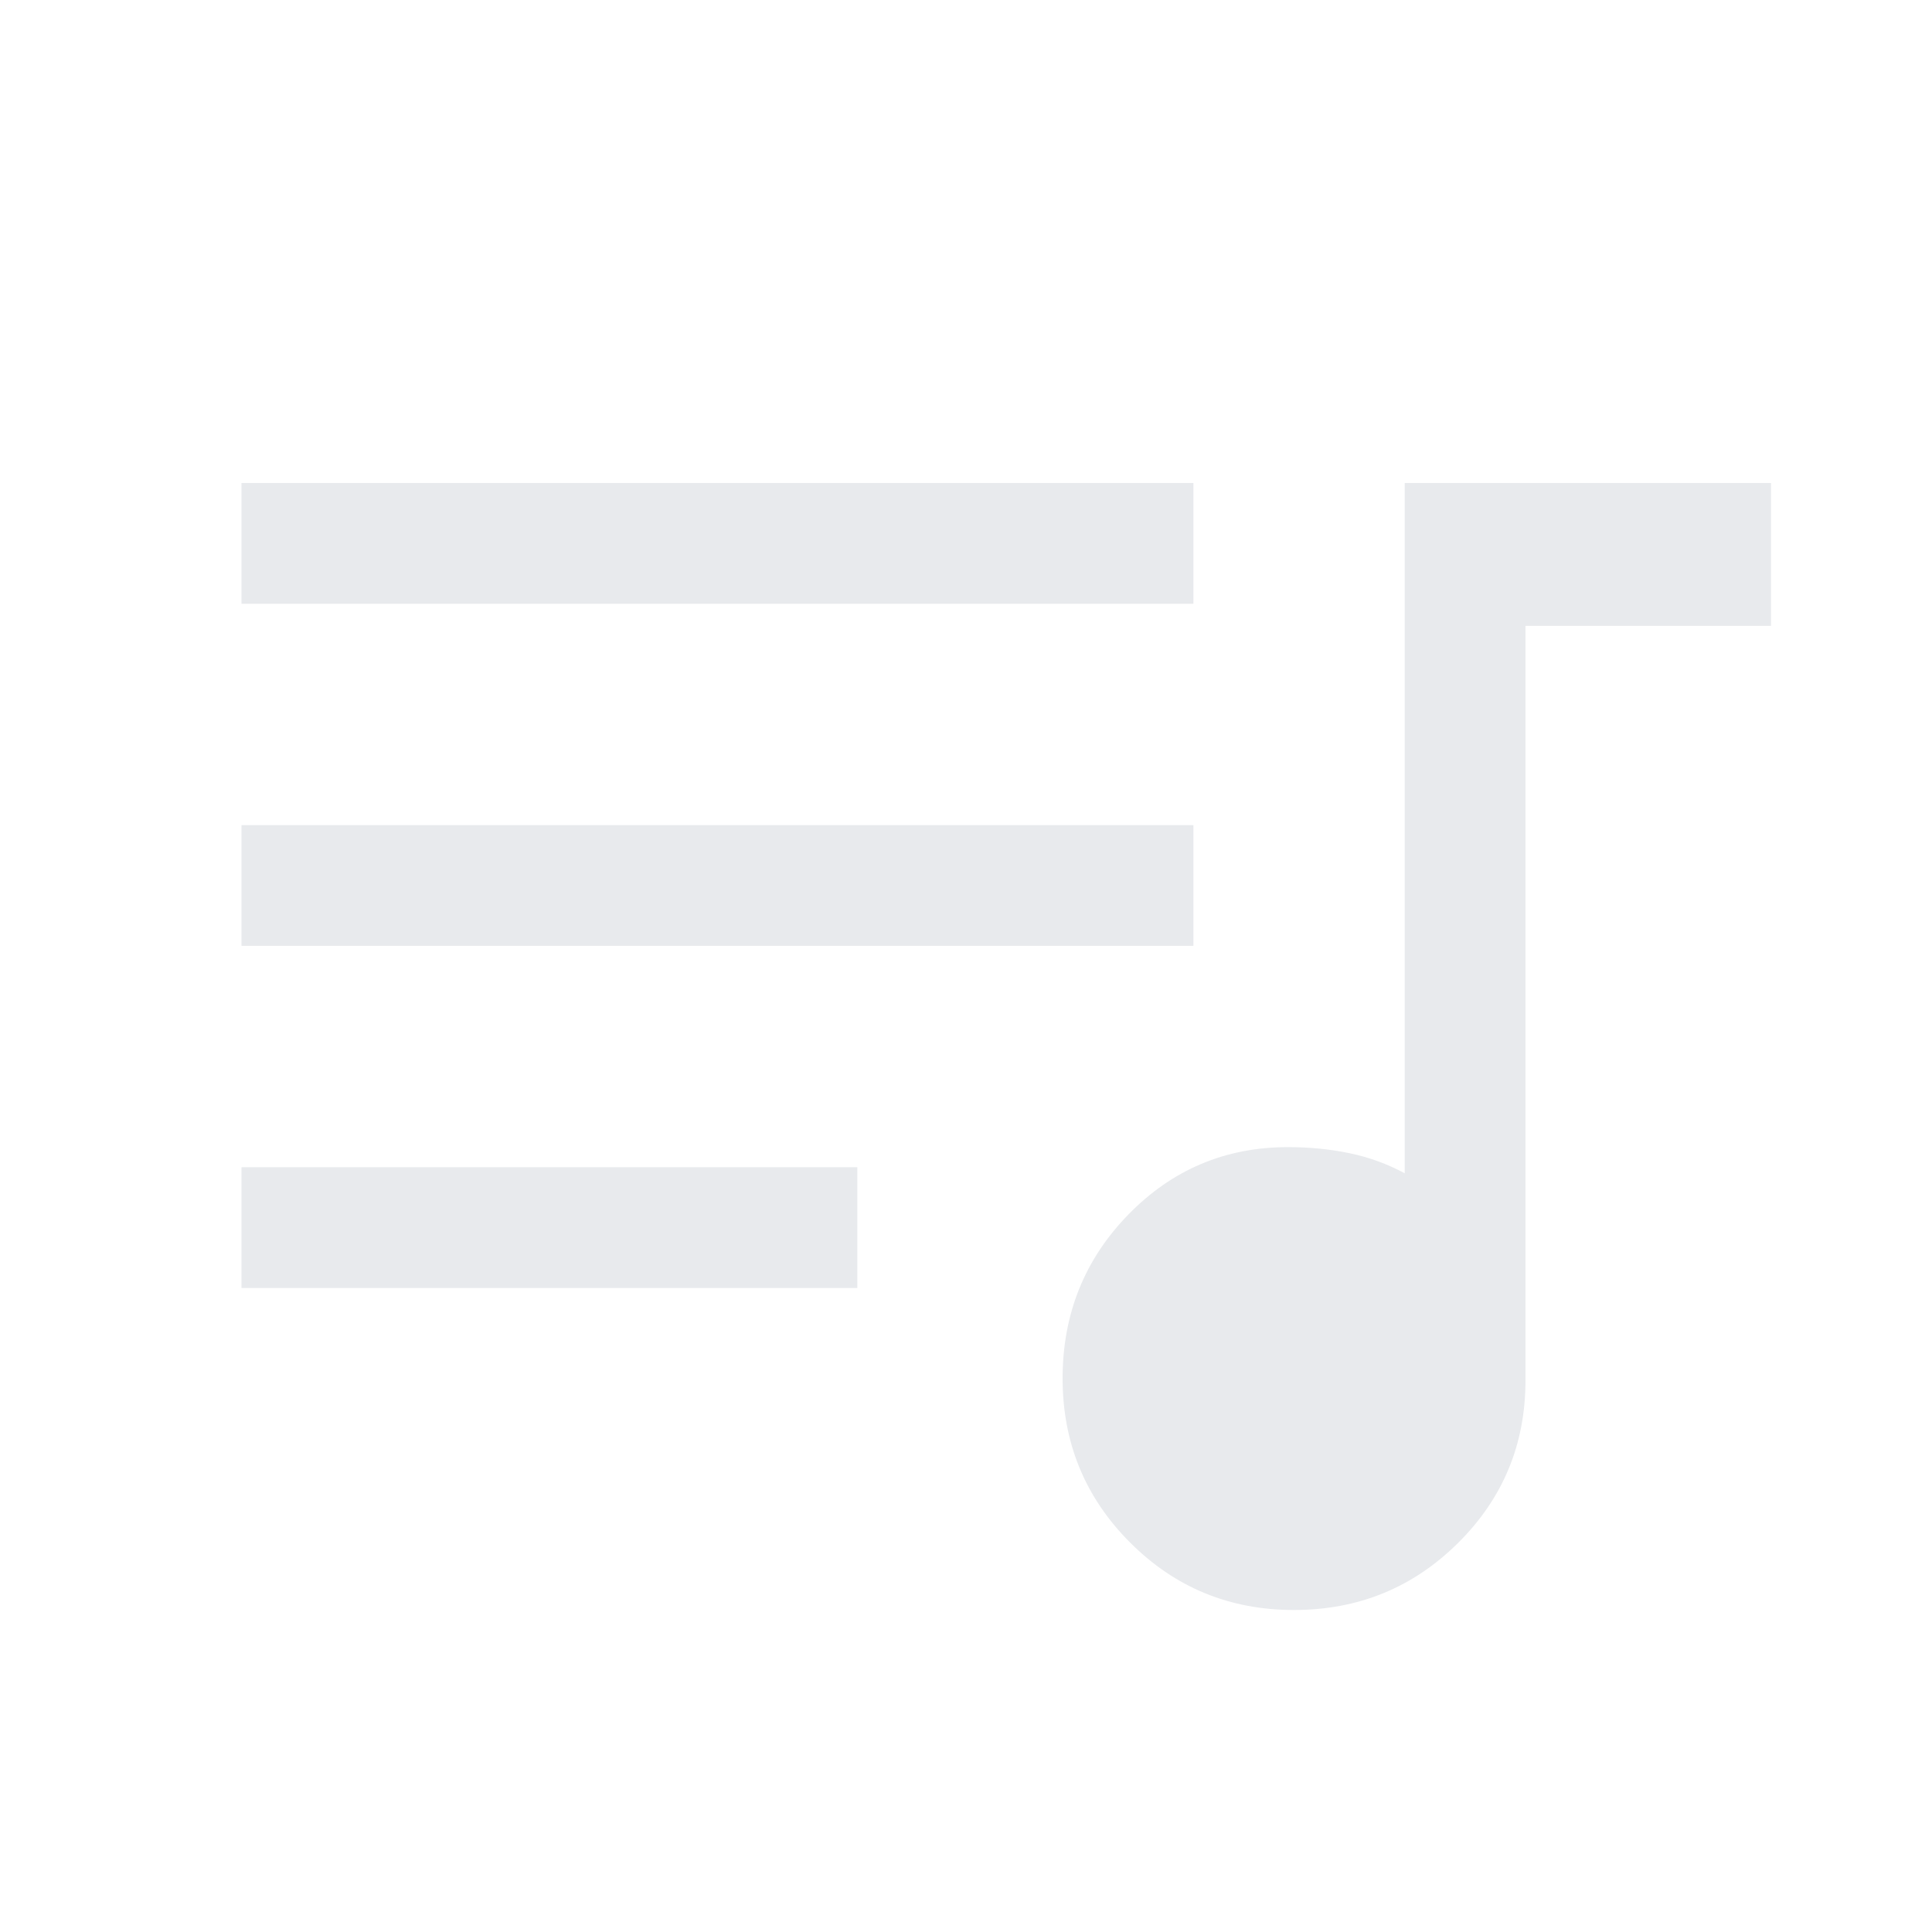 <svg xmlns="http://www.w3.org/2000/svg" height="48px" viewBox="0 -960 960 960" width="48px" fill="#e8eaed"><path d="M642.94-160q-47.94 0-81.44-33.56t-33.5-81.5q0-47.94 32.67-81.44Q593.33-390 640-390q15.97 0 30.48 3Q685-384 698-377v-343h182v71H758v375q0 47.5-33.56 80.75T642.94-160ZM120-320v-60h306v60H120Zm0-170v-60h473v60H120Zm0-170v-60h473v60H120Z"/></svg>
